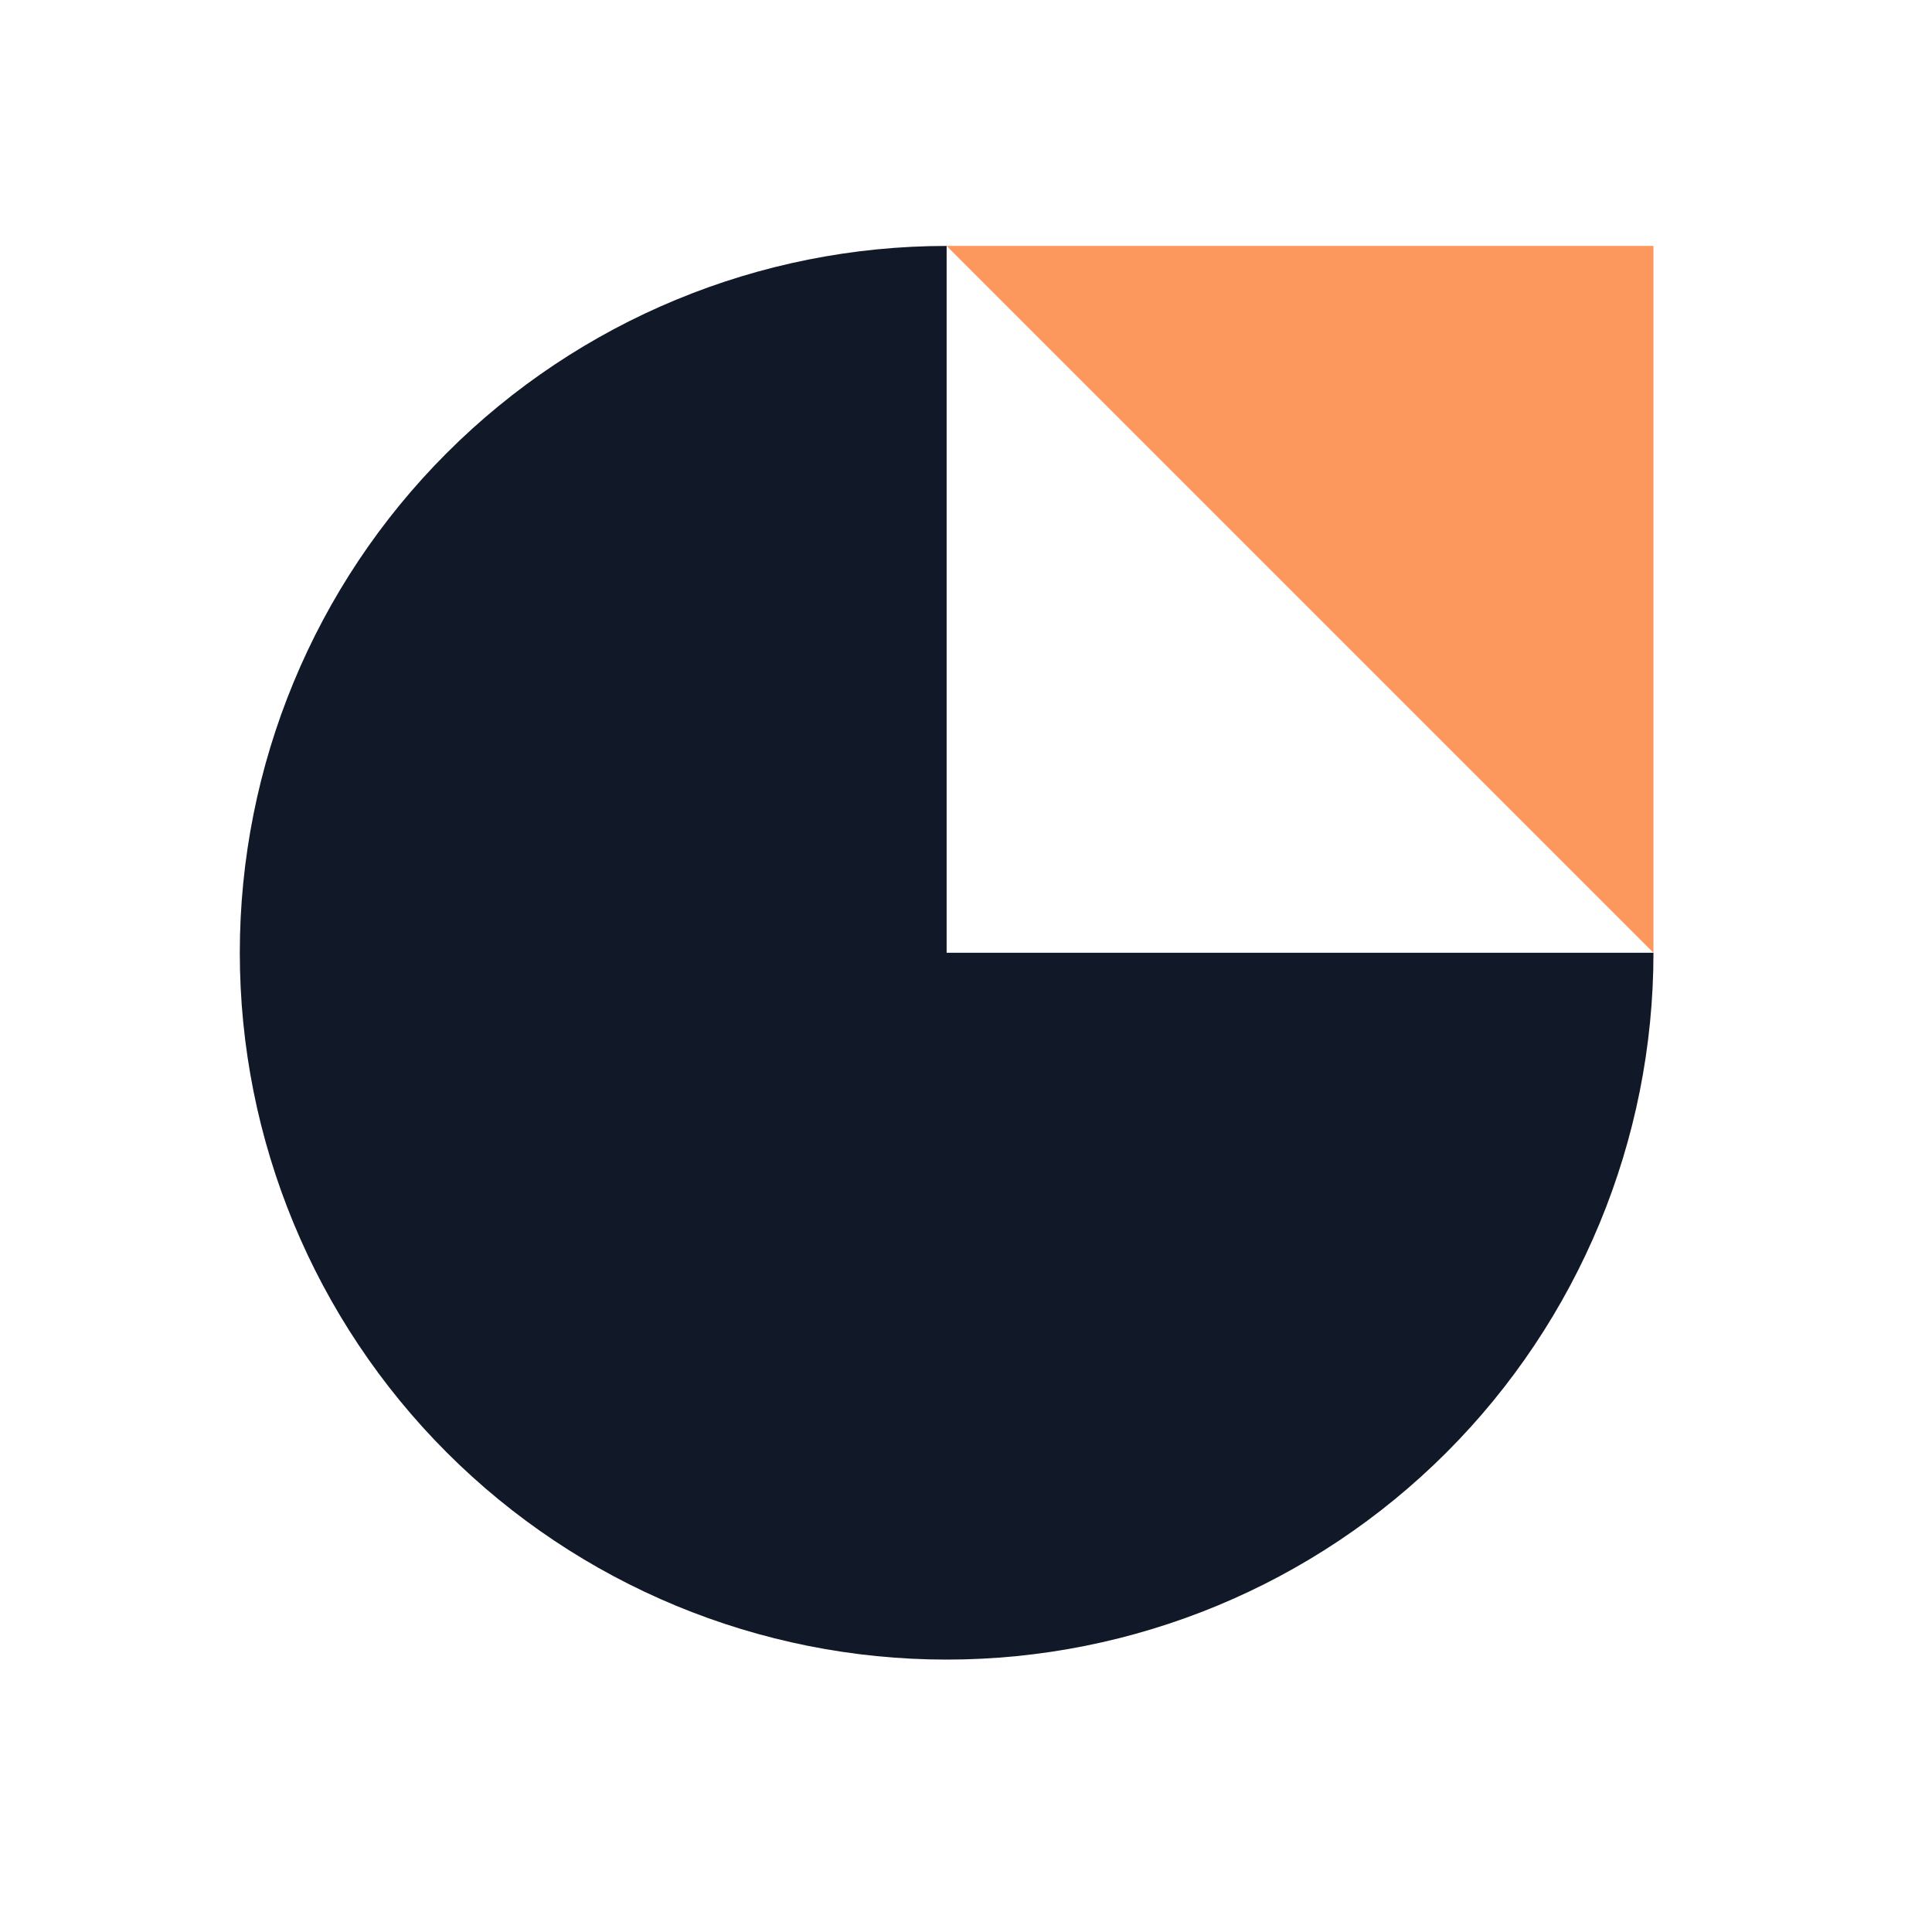 <svg width="41" height="41" viewBox="0 0 41 41" fill="none" xmlns="http://www.w3.org/2000/svg">
<g clip-path="url(#clip0_13891_4469)">
<path fill-rule="evenodd" clip-rule="evenodd" d="M20.089 35.219C24.067 35.219 27.882 33.638 30.695 30.825C33.508 28.012 35.089 24.197 35.089 20.219H20.089V5.219C16.111 5.219 12.295 6.799 9.482 9.612C6.669 12.425 5.089 16.241 5.089 20.219C5.089 24.197 6.669 28.012 9.482 30.825C12.295 33.638 16.111 35.219 20.089 35.219Z" fill="#111827"/>
<path d="M20.089 5.219H35.089V20.219L27.589 12.719L20.089 5.219Z" fill="#FC985D"/>
</g>
<defs>
<clipPath id="clip0_13891_4469">
<rect width="40" height="40" fill="white" transform="translate(0.089 0.219)"/>
</clipPath>
</defs>
</svg>
